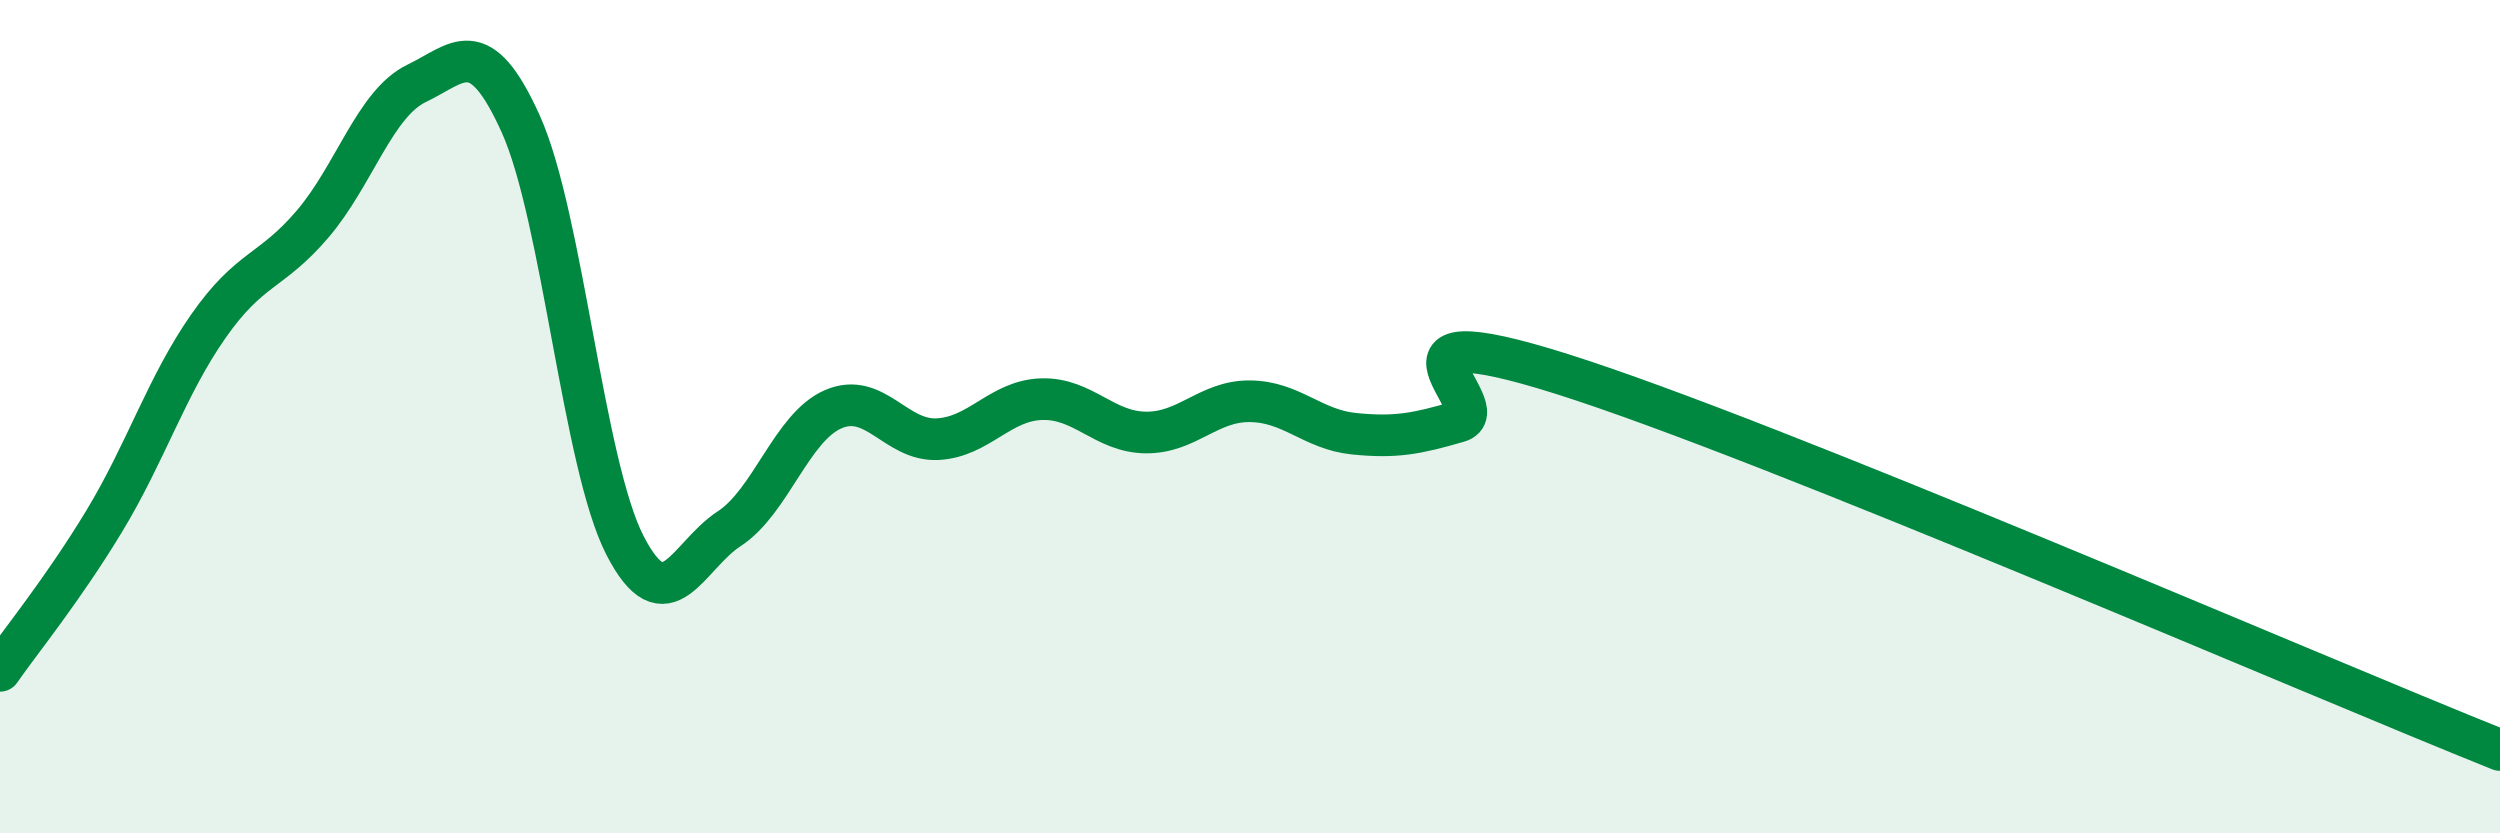 
    <svg width="60" height="20" viewBox="0 0 60 20" xmlns="http://www.w3.org/2000/svg">
      <path
        d="M 0,16.1 C 0.5,15.38 1.5,14.16 2.5,12.51 C 3.5,10.86 4,9.26 5,7.83 C 6,6.4 6.5,6.55 7.5,5.38 C 8.5,4.21 9,2.48 10,2 C 11,1.52 11.5,0.76 12.5,2.98 C 13.5,5.2 14,11.15 15,13.09 C 16,15.03 16.5,13.34 17.5,12.69 C 18.5,12.04 19,10.25 20,9.82 C 21,9.39 21.5,10.59 22.5,10.54 C 23.5,10.49 24,9.61 25,9.58 C 26,9.55 26.5,10.37 27.5,10.38 C 28.5,10.39 29,9.62 30,9.63 C 31,9.64 31.5,10.31 32.5,10.41 C 33.5,10.51 34,10.41 35,10.12 C 36,9.83 32.5,7.4 37.5,8.98 C 42.5,10.56 55.5,16.2 60,18L60 20L0 20Z"
        fill="#008740"
        opacity="0.1"
        stroke-linecap="round"
        stroke-linejoin="round"
      />
      <path
        d="M 0,16.1 C 0.5,15.38 1.5,14.16 2.5,12.51 C 3.5,10.86 4,9.26 5,7.83 C 6,6.4 6.5,6.55 7.5,5.38 C 8.5,4.21 9,2.48 10,2 C 11,1.52 11.5,0.76 12.5,2.98 C 13.5,5.2 14,11.15 15,13.09 C 16,15.03 16.5,13.34 17.5,12.69 C 18.5,12.04 19,10.25 20,9.82 C 21,9.39 21.5,10.59 22.5,10.54 C 23.5,10.49 24,9.61 25,9.58 C 26,9.55 26.5,10.37 27.5,10.38 C 28.5,10.39 29,9.62 30,9.63 C 31,9.64 31.5,10.31 32.5,10.41 C 33.5,10.51 34,10.41 35,10.12 C 36,9.83 32.5,7.4 37.5,8.98 C 42.5,10.56 55.5,16.2 60,18"
        stroke="#008740"
        stroke-width="1"
        fill="none"
        stroke-linecap="round"
        stroke-linejoin="round"
      />
    </svg>
  